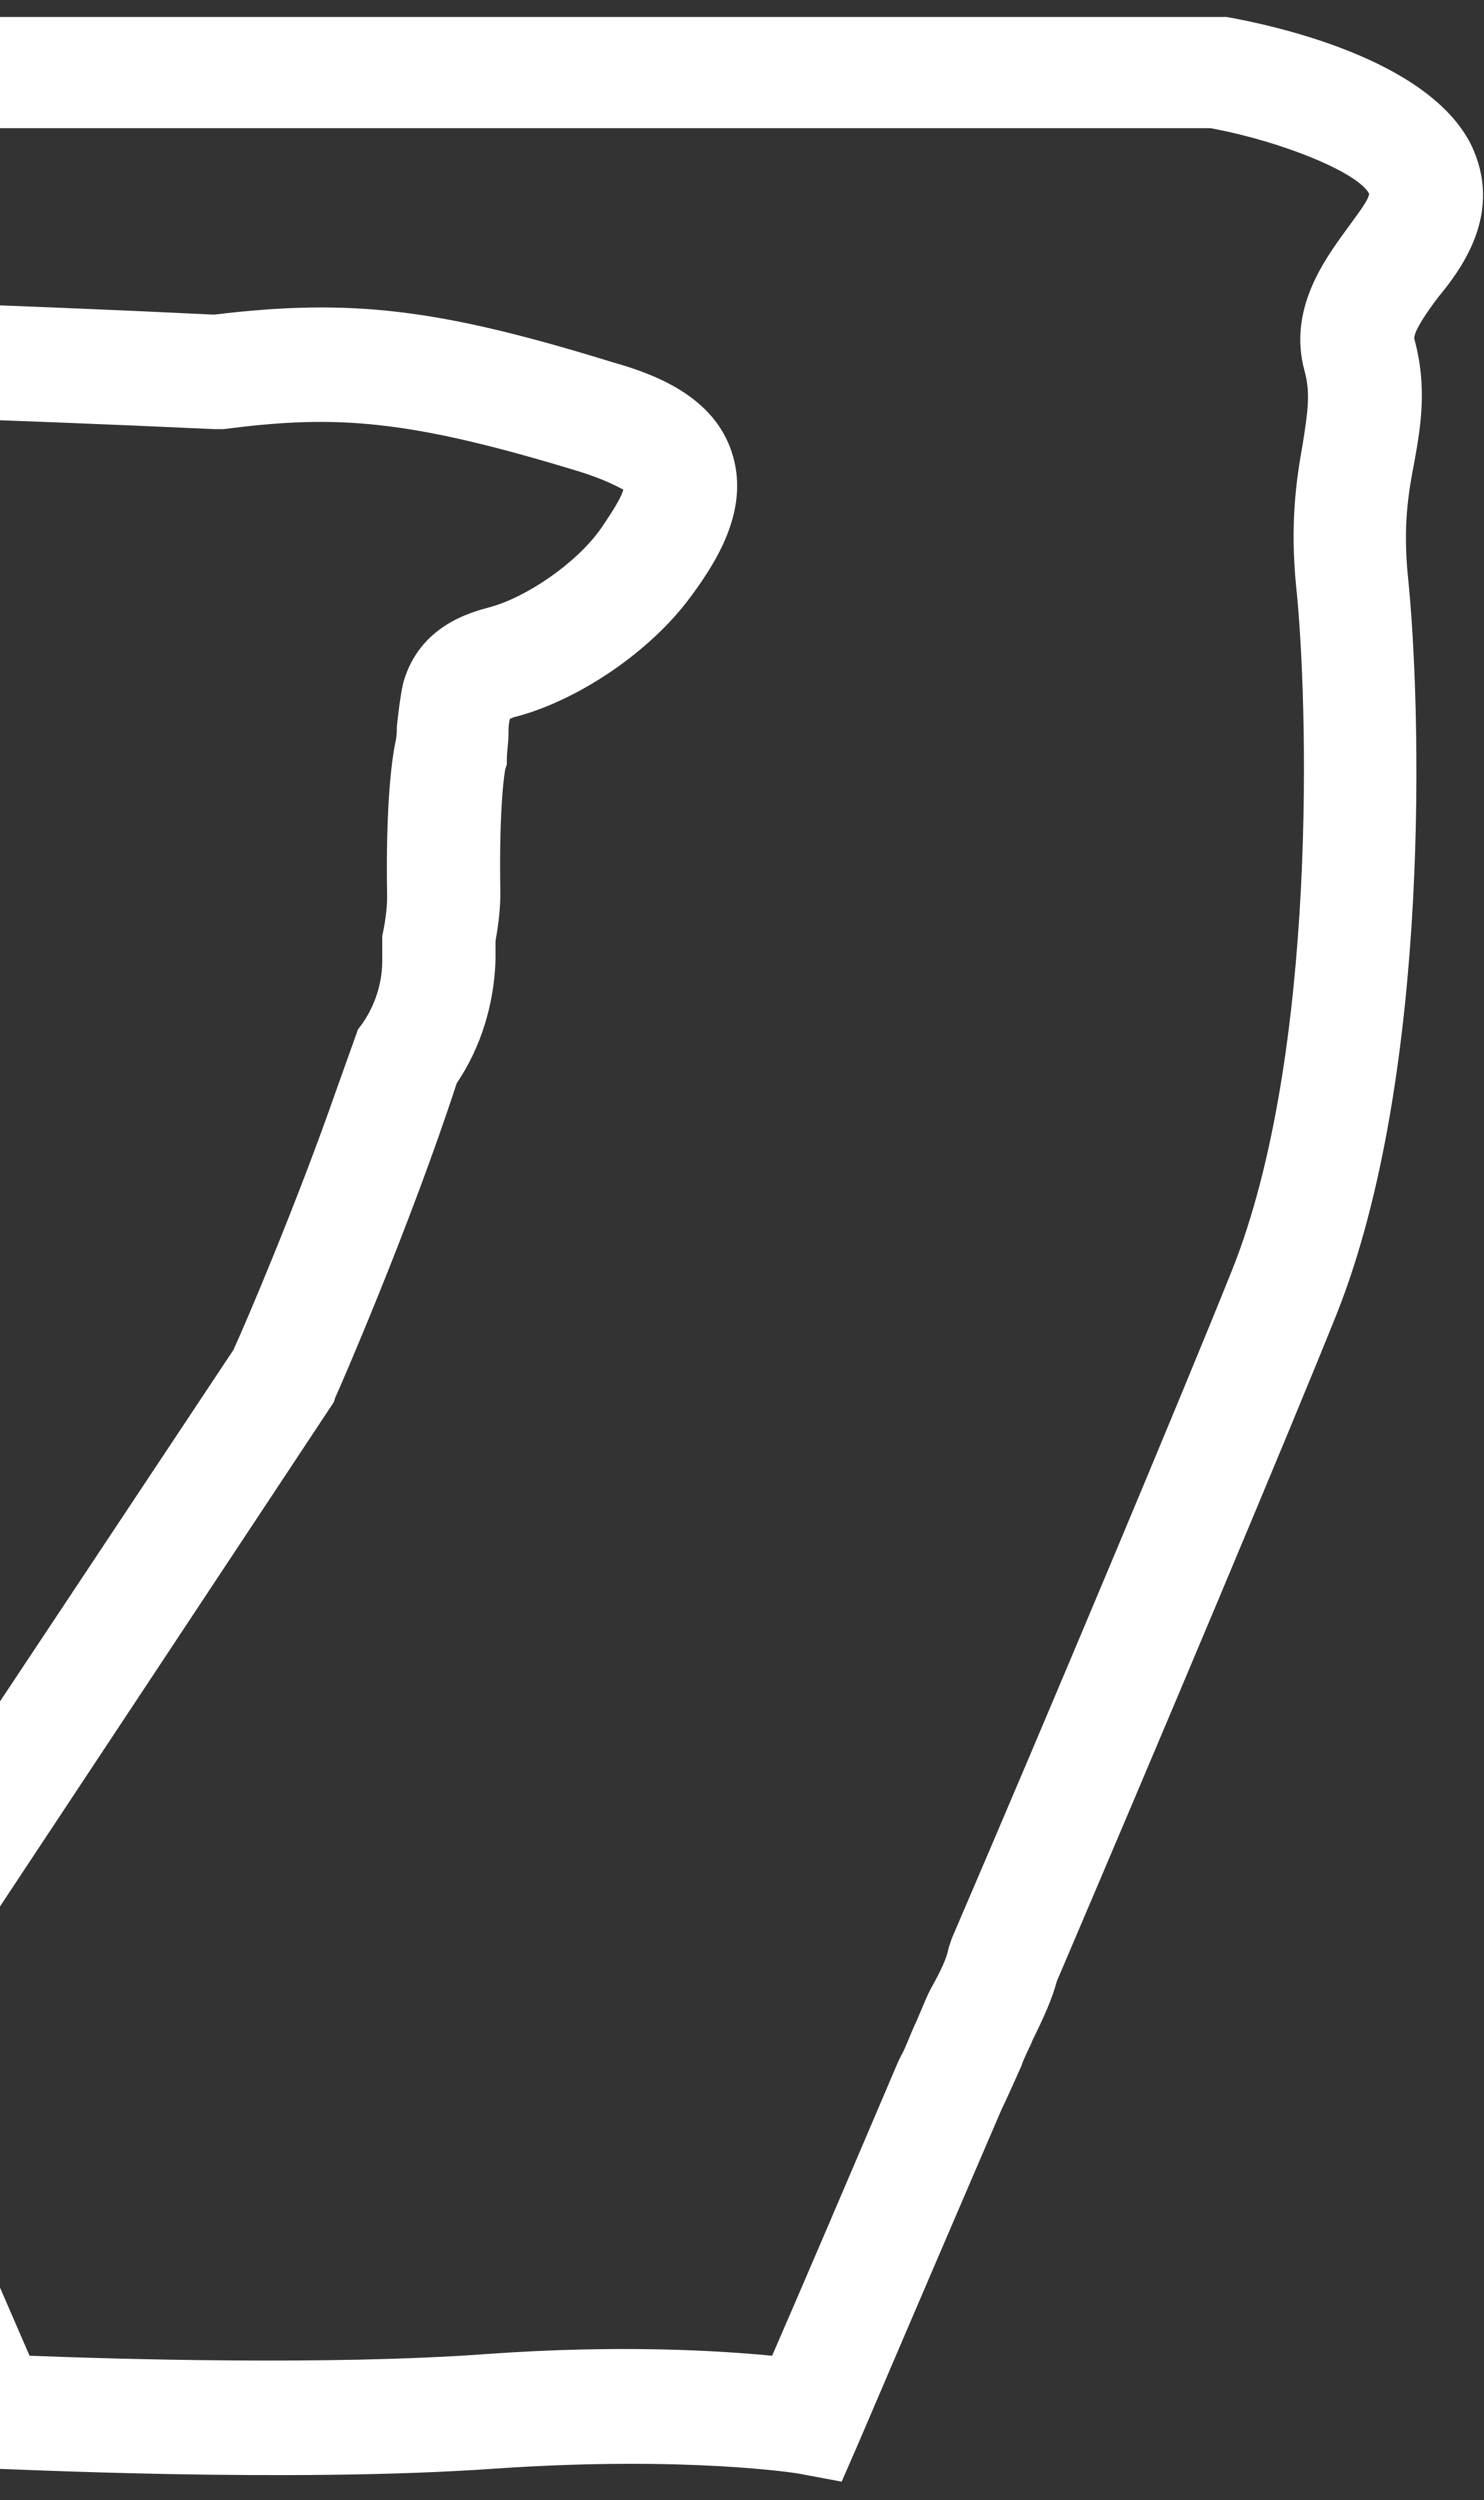 <svg width="313" height="527" viewBox="0 0 313 527" fill="none" xmlns="http://www.w3.org/2000/svg">
<rect x="0" y="0" width="313" height="527" fill="#333333" stroke="none"/>
<path d="M-83.843 71.837C-83.843 71.837 -86.573 77.353 -89.644 85.626C-44.943 87.005 0.439 88.384 45.139 90.453H46.163H47.187C71.072 87.35 86.086 88.384 122.256 99.416C127.715 101.14 130.104 102.519 131.469 103.208C131.127 104.587 129.763 107 126.691 111.482C121.573 118.722 110.995 125.961 103.147 128.029C99.394 129.064 88.475 131.822 85.062 143.888C84.38 146.99 84.039 150.093 83.698 153.196C83.698 154.23 83.698 155.264 83.356 156.643C82.674 160.09 81.309 169.398 81.65 189.049C81.65 189.738 81.65 191.806 80.968 195.599L80.626 197.322V199.046C80.626 200.425 80.626 201.459 80.626 202.493C80.626 208.009 78.579 213.18 75.508 216.972L71.072 229.383C62.542 253.86 51.623 279.37 49.234 284.542L-33.001 408.303C-31.636 411.751 -29.93 415.198 -27.882 418.646L-27.541 419.68L-21.399 434.159L69.707 296.607L70.39 295.573L70.731 294.539C71.413 293.16 86.427 258.686 96.323 228.349C101.441 220.765 104.171 211.801 104.512 202.493C104.512 201.114 104.512 199.735 104.512 198.357C105.194 194.564 105.536 191.117 105.536 188.359C105.195 169.054 106.559 162.159 106.559 162.159L106.901 161.125V160.09C106.901 158.367 107.242 156.643 107.242 154.919C107.242 153.885 107.242 152.506 107.583 151.472C107.924 151.472 108.266 151.127 108.607 151.127C121.914 147.68 137.269 137.337 145.8 125.616C151.942 117.343 158.084 106.656 154.331 95.279C150.577 83.903 138.976 79.076 129.08 76.319C92.228 64.942 73.802 62.874 45.139 66.321C2.487 64.253 -40.849 62.874 -83.501 61.495L-80.772 65.632L-83.843 71.837Z" fill="white"/>
<path d="M310.259 30.468C301.046 12.197 268.288 5.302 258.734 3.579H257.71H-69.863C-76.688 1.51 -97.161 -3.661 -111.834 6.337C-117.976 10.473 -125.141 19.092 -125.141 35.639V39.087L-111.834 60.461C-102.279 60.806 -92.725 61.15 -83.171 61.15L-101.256 32.192C-100.914 29.089 -99.891 27.021 -98.526 25.642C-93.749 22.195 -82.489 24.263 -76.347 26.331L-74.299 27.021H255.322C270.336 29.779 286.373 36.329 288.762 40.81C288.762 42.19 285.691 45.982 283.984 48.395C279.207 54.945 271.7 65.287 275.113 78.043C276.478 82.869 275.795 87.006 274.772 93.556C273.407 101.14 272.042 110.448 273.407 123.893C275.795 146.646 278.184 222.144 259.758 267.994C249.521 293.505 222.223 358.661 200.726 408.648L200.385 409.683L200.044 410.717C199.702 412.785 198.338 415.543 196.631 418.646C195.608 420.37 194.584 423.128 193.219 426.23C192.196 428.299 190.831 432.091 190.148 433.125L189.466 434.504C177.864 461.738 167.969 484.836 162.85 496.557C151.931 495.523 131.117 494.144 102.454 496.212C69.356 498.626 23.973 497.247 6.229 496.557L-21.41 432.78L-23.116 435.538L-24.139 436.572C-29.258 441.054 -34.376 445.536 -39.836 450.017L-9.467 520L-1.96 520.344C0.77 520.344 61.166 523.447 104.501 520.344C145.107 517.586 168.31 521.378 168.31 521.378L177.523 523.102L181.276 514.484C181.276 514.484 194.243 484.147 211.304 444.501C212.328 442.433 213.693 439.33 215.399 435.538C216.081 433.47 217.446 431.057 217.787 430.022C220.176 425.196 221.882 421.404 222.906 417.612C244.403 367.28 271.7 302.468 281.937 276.958C302.069 226.281 299.681 147.68 296.951 121.48C295.927 111.138 296.951 104.243 298.316 97.348C299.681 89.764 301.046 81.49 298.316 71.492C297.975 70.114 301.046 65.632 303.434 62.529C308.553 56.324 317.083 44.603 310.259 30.468Z" fill="white"/>
</svg>
